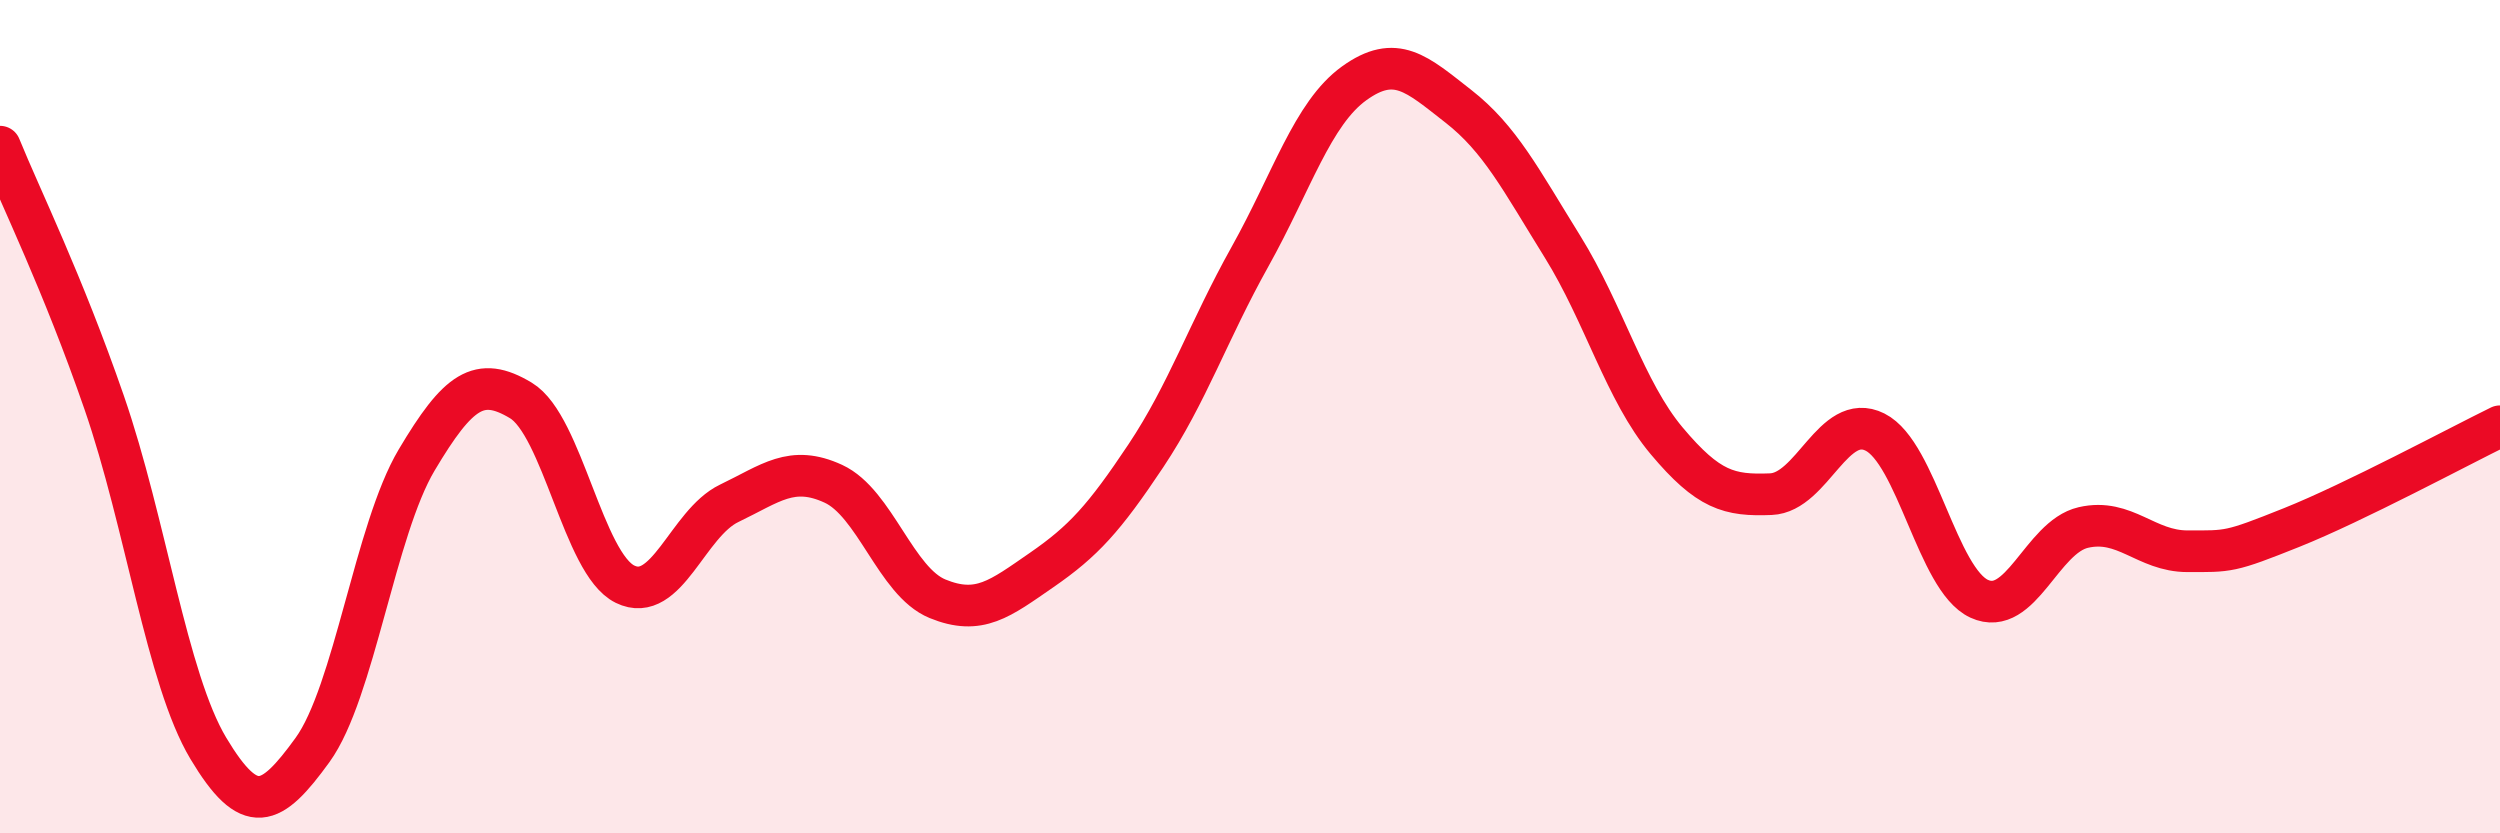 
    <svg width="60" height="20" viewBox="0 0 60 20" xmlns="http://www.w3.org/2000/svg">
      <path
        d="M 0,3.52 C 0.5,4.75 1.5,6.77 2.5,9.66 C 3.5,12.55 4,16.29 5,17.96 C 6,19.63 6.5,19.38 7.5,18 C 8.5,16.62 9,12.72 10,11.04 C 11,9.36 11.5,9.01 12.5,9.61 C 13.5,10.21 14,13.53 15,14.02 C 16,14.51 16.5,12.56 17.5,12.08 C 18.5,11.6 19,11.15 20,11.61 C 21,12.07 21.5,13.96 22.5,14.37 C 23.5,14.78 24,14.37 25,13.68 C 26,12.99 26.5,12.44 27.5,10.94 C 28.5,9.44 29,7.95 30,6.16 C 31,4.37 31.5,2.72 32.5,2 C 33.5,1.28 34,1.77 35,2.55 C 36,3.33 36.5,4.31 37.5,5.92 C 38.5,7.53 39,9.39 40,10.58 C 41,11.77 41.5,11.9 42.5,11.86 C 43.5,11.82 44,9.87 45,10.37 C 46,10.87 46.5,13.91 47.5,14.37 C 48.5,14.83 49,12.89 50,12.66 C 51,12.43 51.5,13.23 52.5,13.23 C 53.5,13.23 53.5,13.26 55,12.66 C 56.5,12.06 59,10.72 60,10.23L60 20L0 20Z"
        fill="#EB0A25"
        opacity="0.1"
        stroke-linecap="round"
        stroke-linejoin="round"
      />
      <path
        d="M 0,3.52 C 0.5,4.75 1.5,6.77 2.5,9.66 C 3.5,12.55 4,16.29 5,17.96 C 6,19.63 6.5,19.38 7.5,18 C 8.5,16.62 9,12.72 10,11.04 C 11,9.36 11.5,9.01 12.5,9.61 C 13.5,10.21 14,13.53 15,14.02 C 16,14.51 16.5,12.56 17.5,12.08 C 18.5,11.6 19,11.15 20,11.61 C 21,12.07 21.5,13.96 22.5,14.37 C 23.5,14.78 24,14.37 25,13.68 C 26,12.99 26.5,12.44 27.5,10.94 C 28.5,9.44 29,7.95 30,6.16 C 31,4.37 31.5,2.72 32.5,2 C 33.5,1.28 34,1.77 35,2.55 C 36,3.33 36.5,4.31 37.5,5.92 C 38.5,7.53 39,9.39 40,10.58 C 41,11.77 41.5,11.9 42.5,11.86 C 43.5,11.82 44,9.87 45,10.37 C 46,10.87 46.5,13.91 47.5,14.37 C 48.5,14.83 49,12.89 50,12.66 C 51,12.43 51.5,13.23 52.5,13.23 C 53.5,13.23 53.5,13.26 55,12.66 C 56.5,12.06 59,10.72 60,10.23"
        stroke="#EB0A25"
        stroke-width="1"
        fill="none"
        stroke-linecap="round"
        stroke-linejoin="round"
      />
    </svg>
  